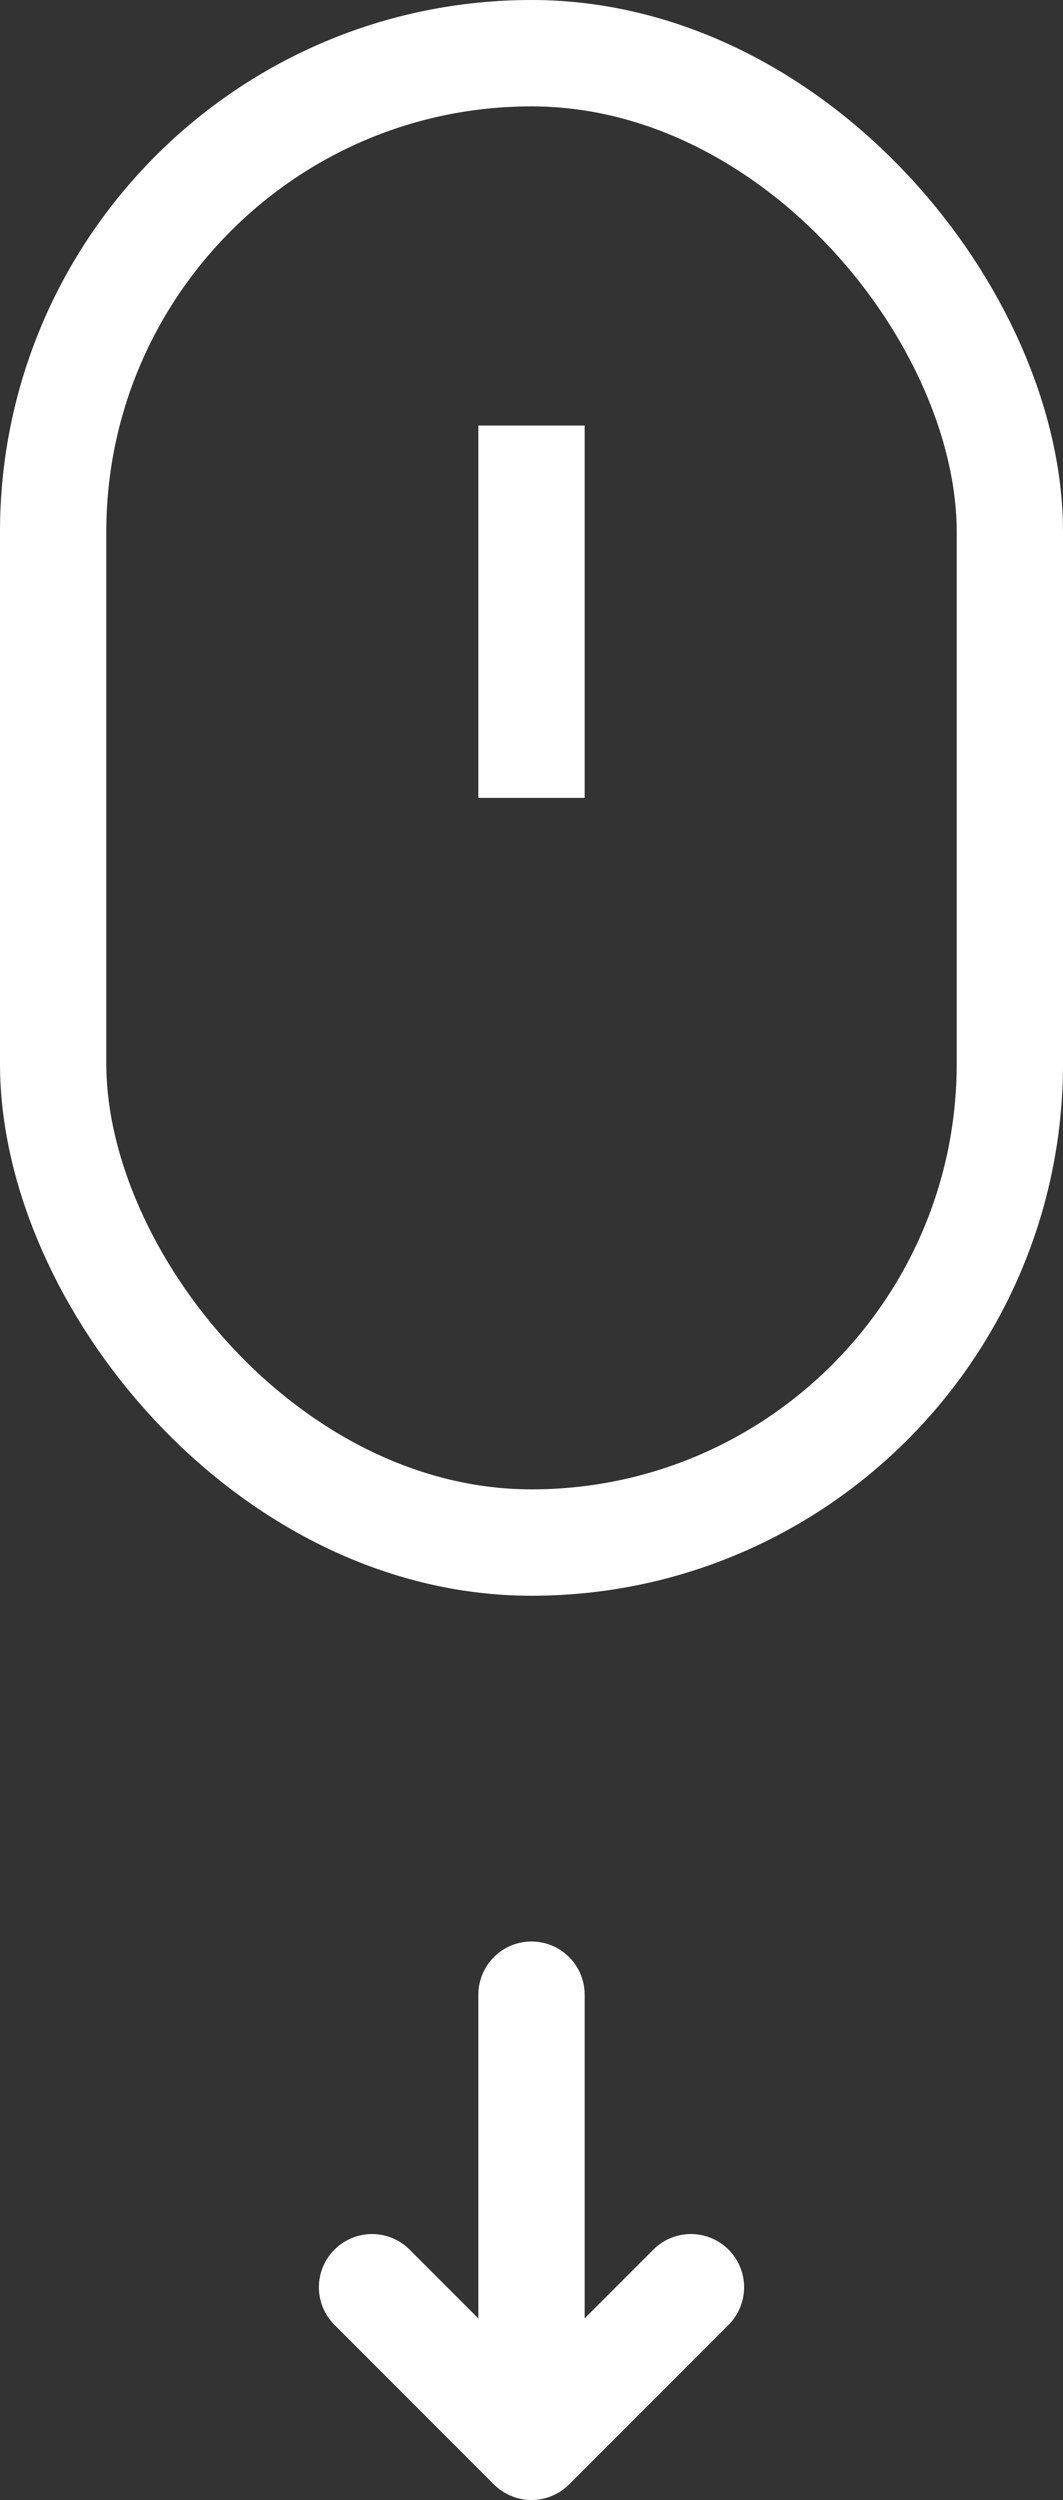 <svg width="20" height="47" viewBox="0 0 20 47" fill="none" xmlns="http://www.w3.org/2000/svg">
<rect x="0" y="0" width="20" height="47" fill="#333333" stroke="none"/>
<path d="M10 37.5V46M10 46L7 43M10 46L13 43" stroke="white" stroke-width="2" stroke-linecap="round" stroke-linejoin="round"/>
<path d="M9 8L9 15L11 15L11 8L9 8Z" fill="white"/>
<rect x="1" y="1" width="18" height="28" rx="9" stroke="white" stroke-width="2"/>
</svg>
